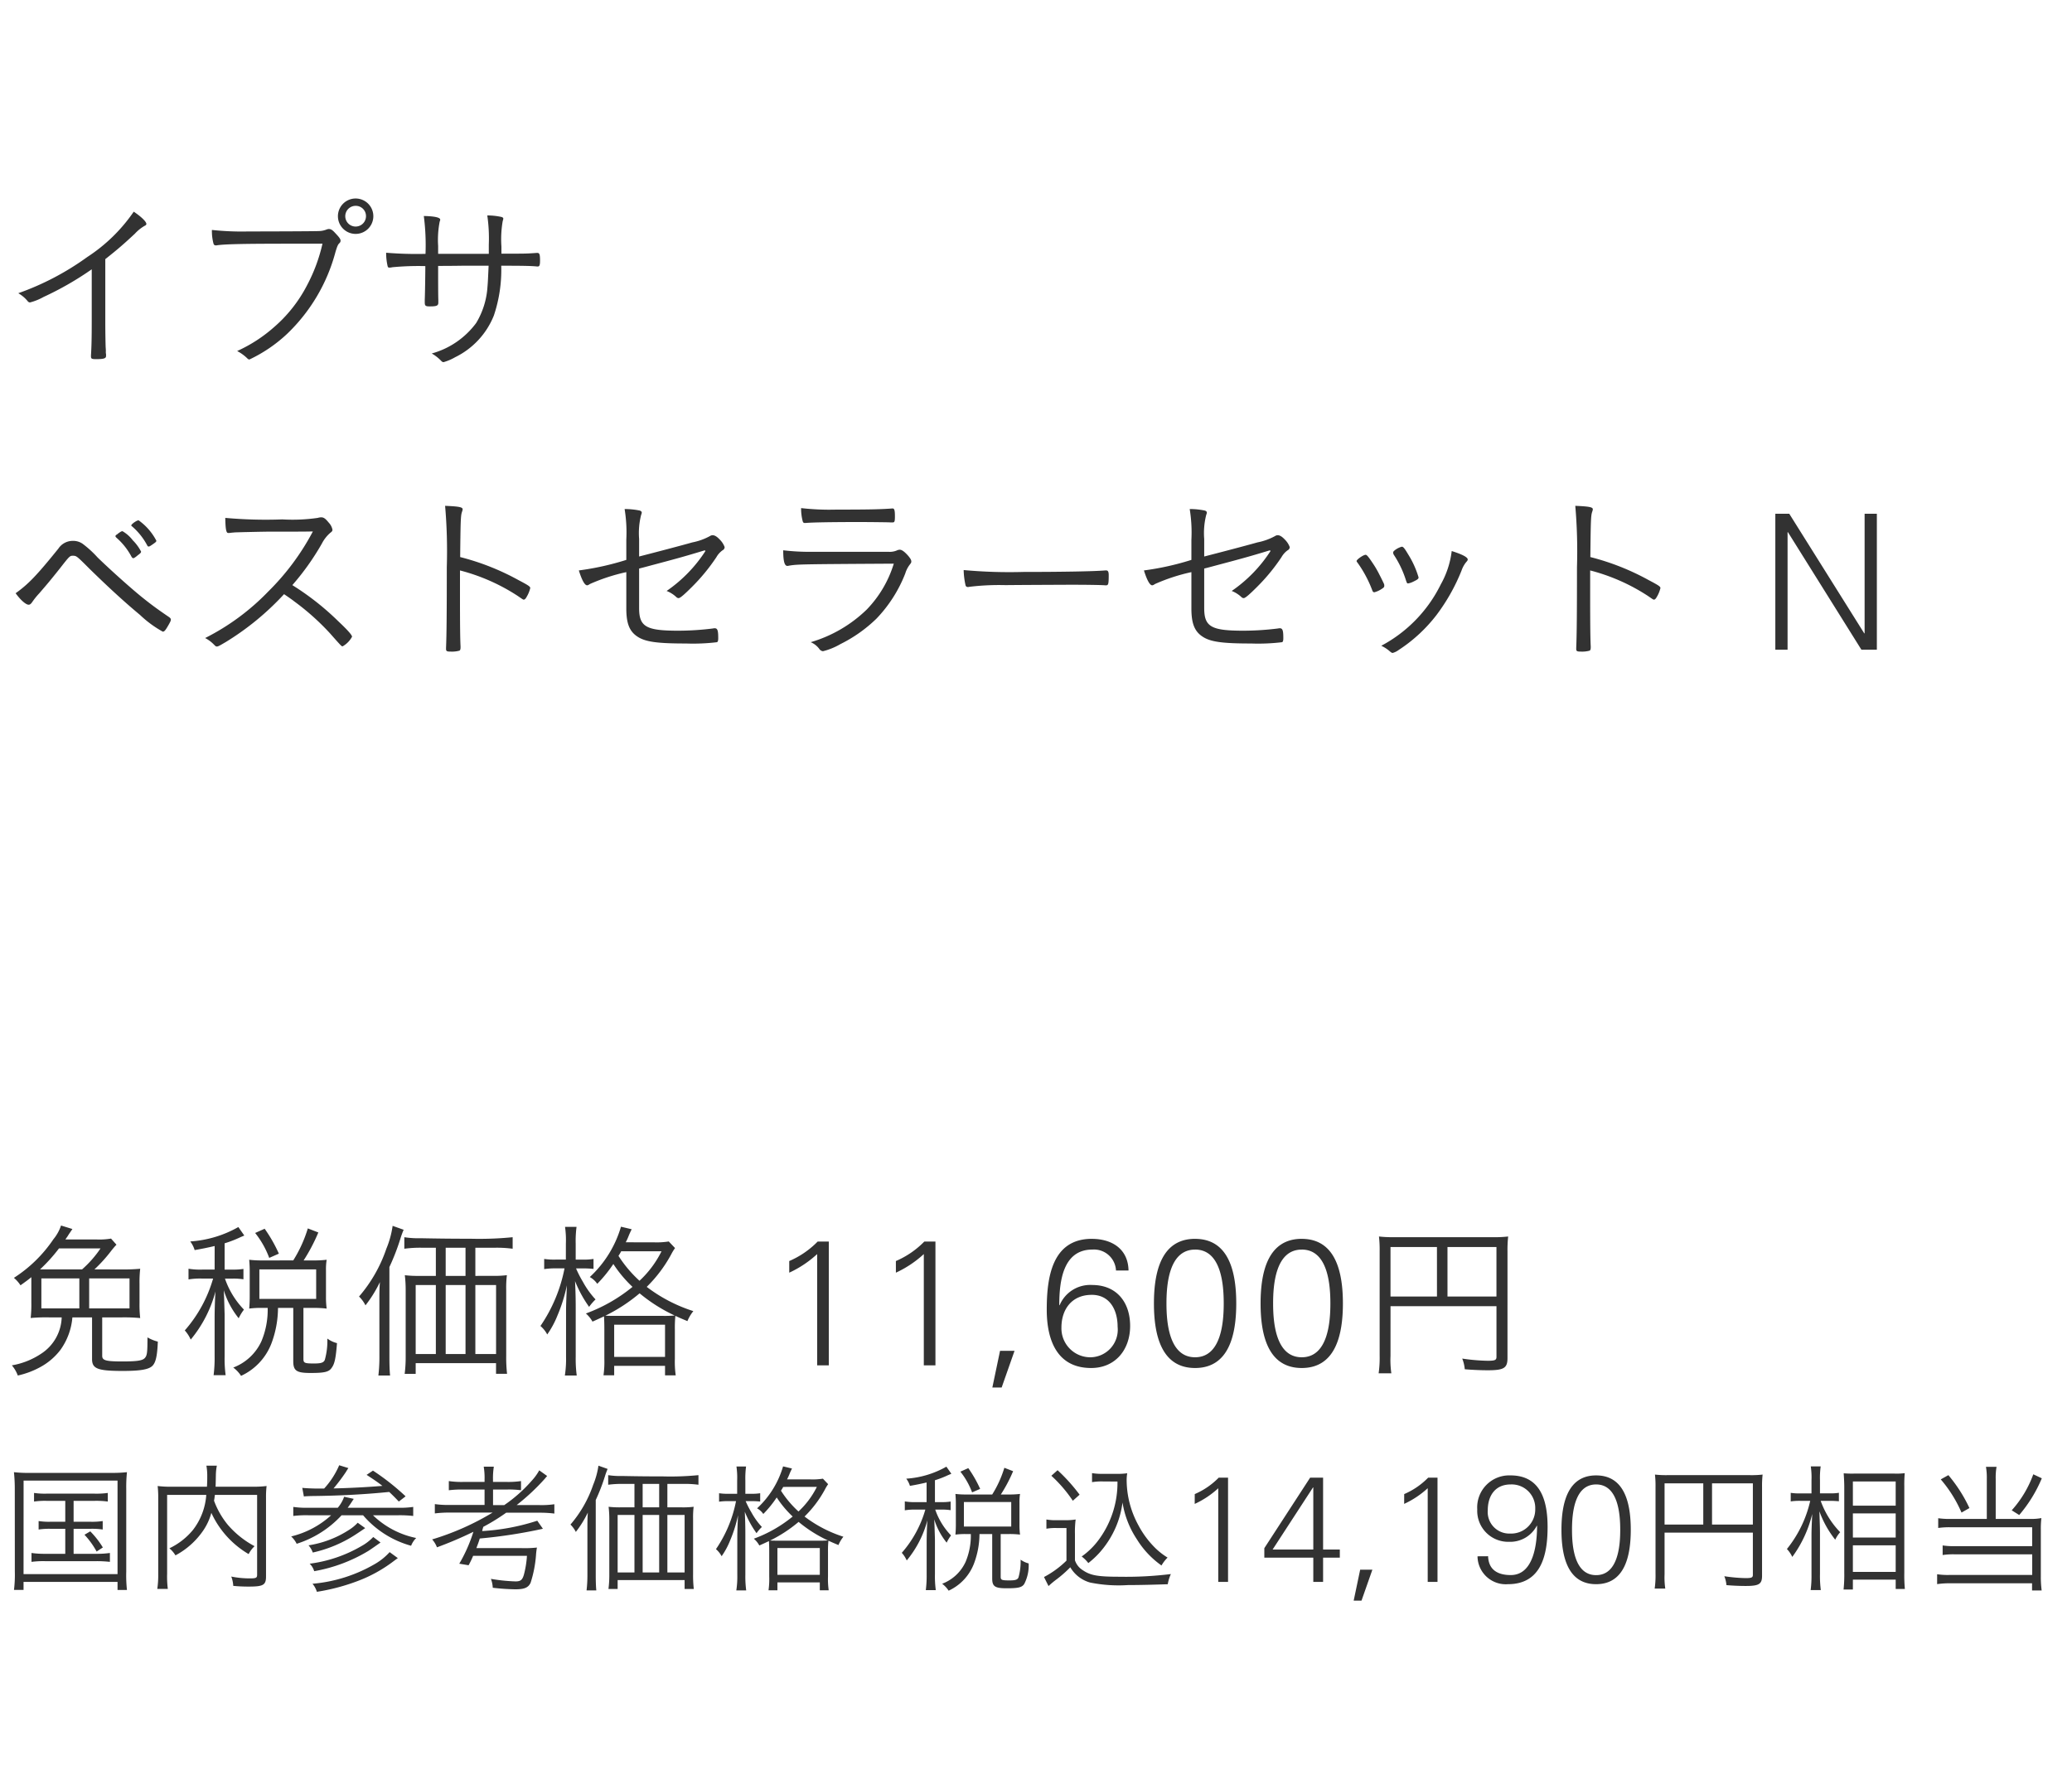 <svg xmlns="http://www.w3.org/2000/svg" width="220" height="190" viewBox="0 0 220 190">
  <g id="trex_detail_01" transform="translate(-100 -433)">
    <rect id="長方形_1484" data-name="長方形 1484" width="220" height="190" transform="translate(100 433)" fill="#fff"/>
    <path id="パス_2967" data-name="パス 2967" d="M9.74,14.1c0,1.72-.02,2.72-.08,3.62v.12c0,.26.08.3.54.3.84,0,1.06-.08,1.06-.34v-.18a1.163,1.163,0,0,1-.02-.34c0-.02,0-.16-.02-.38-.02-.5-.04-1.66-.04-2.8V7.52c1.34-1.06,1.96-1.6,3.14-2.7a4.376,4.376,0,0,1,1.04-.84c.14-.06.18-.12.18-.2,0-.24-.56-.78-1.34-1.3A17.644,17.644,0,0,1,9.26,7.3a28.914,28.914,0,0,1-7.32,3.84,3.624,3.624,0,0,1,.98.82.344.344,0,0,0,.26.16,5.953,5.953,0,0,0,1.44-.58A33.04,33.04,0,0,0,9.74,8.6Zm24.5-8.22A17.751,17.751,0,0,1,32.6,10.3a14.907,14.907,0,0,1-3.5,4.44,15.621,15.621,0,0,1-3.92,2.54,4.573,4.573,0,0,1,1.08.78.347.347,0,0,0,.22.12,15.471,15.471,0,0,0,4-2.72,18.66,18.66,0,0,0,5.14-8.7c.18-.6.26-.78.4-.92a.349.349,0,0,0,.14-.28c0-.16-.12-.34-.52-.76-.34-.38-.5-.48-.74-.48a.81.81,0,0,0-.24.06,2.325,2.325,0,0,1-.84.16c-.32.02-4.72.04-7.44.04a29.49,29.49,0,0,1-3.88-.16,5.233,5.233,0,0,0,.16,1.42c.04.16.12.22.26.22a.689.689,0,0,0,.18-.02c.92-.12,2.94-.16,7.9-.16Zm5.4-2.92a1.88,1.88,0,1,0-1.88,1.88A1.878,1.878,0,0,0,39.64,2.96Zm-.78,0a1.1,1.1,0,1,1-1.1-1.1A1.084,1.084,0,0,1,38.86,2.96Zm7.66,4V6.12a10.169,10.169,0,0,1,.16-2.56c.06-.18.06-.18.06-.24,0-.22-.6-.36-1.74-.38a24.109,24.109,0,0,1,.18,4.02A39.25,39.25,0,0,1,41,6.84a6.324,6.324,0,0,0,.16,1.44c.04.12.08.14.2.14a1.383,1.383,0,0,0,.3-.04,29.485,29.485,0,0,1,3.5-.12c0,.92-.04,3.28-.06,3.54v.3c0,.38.08.44.54.44.74,0,.9-.08.9-.4v-.3c-.02-.68-.02-1.88-.02-3.6.52,0,1.36,0,2.6-.02h2.76c-.06,1.3-.08,1.82-.12,2.22a8.46,8.46,0,0,1-1.2,3.86,8.747,8.747,0,0,1-4.72,3.24,4.325,4.325,0,0,1,1,.78c.1.1.16.14.26.14a5.417,5.417,0,0,0,1.22-.52,8.383,8.383,0,0,0,4.12-4.44,15.222,15.222,0,0,0,.78-5.28c2.46,0,3.18.02,3.8.08h.08c.18,0,.24-.14.24-.64,0-.64-.06-.8-.28-.8h-.08c-1.12.08-1.12.08-3.74.08V6.18a11.159,11.159,0,0,1,.14-2.72.982.982,0,0,0,.06-.24c0-.08-.06-.14-.2-.18a6.992,6.992,0,0,0-1.5-.16,17,17,0,0,1,.16,3.1v.98Z" transform="translate(100 453)" fill="#323232"/>
    <path id="パス_2921" data-name="パス 2921" d="M6.93,6.39V8.61H5.4a7.188,7.188,0,0,1-1.3-.075v.9A7.5,7.5,0,0,1,5.4,9.36H6.93v2.655H4.755a9.259,9.259,0,0,1-1.41-.09v.945a9.618,9.618,0,0,1,1.41-.075h5.49a12.783,12.783,0,0,1,1.425.075v-.945a9.614,9.614,0,0,1-1.425.09H7.815V9.36h1.77a7.69,7.69,0,0,1,1.32.075v-.9a7.48,7.48,0,0,1-1.32.075H7.815V6.39H10.05a8.922,8.922,0,0,1,1.395.075V5.55a8.672,8.672,0,0,1-1.41.075H4.95A7.886,7.886,0,0,1,3.615,5.55v.915A8.1,8.1,0,0,1,4.95,6.39Zm2.04,3.6a8.7,8.7,0,0,1,1.29,1.785l.66-.435A9.256,9.256,0,0,0,9.585,9.63ZM1.575,13.9a13.181,13.181,0,0,1-.09,1.95H2.5V15H12.48v.855h1a14.223,14.223,0,0,1-.075-1.95V5.115a15.251,15.251,0,0,1,.075-1.77,13.872,13.872,0,0,1-1.71.075H3.18a12.9,12.9,0,0,1-1.7-.075,16.629,16.629,0,0,1,.09,1.77Zm.93-9.66H12.48v9.93H2.5ZM27.3,5.76v8.475c0,.33-.1.39-.78.39a9.915,9.915,0,0,1-1.965-.195,3.154,3.154,0,0,1,.21.99,16.264,16.264,0,0,0,1.65.075c1.545,0,1.83-.165,1.83-1.08V6.09a10.22,10.22,0,0,1,.06-1.275,11.09,11.09,0,0,1-1.455.075H22.89c.015-.33.015-.48.03-1.2a5.653,5.653,0,0,1,.105-1.035h-1.11a5.9,5.9,0,0,1,.09,1.035c0,.57,0,.615-.03,1.2h-3.81a10.764,10.764,0,0,1-1.425-.075A10.745,10.745,0,0,1,16.8,6.12v8.025a9.909,9.909,0,0,1-.1,1.6H17.82a10.083,10.083,0,0,1-.075-1.59V5.76H21.9a6.831,6.831,0,0,1-1.425,3.735,7.284,7.284,0,0,1-2.49,1.935,2.92,2.92,0,0,1,.645.75,8.275,8.275,0,0,0,3-2.715,6.125,6.125,0,0,0,.81-1.8,9.817,9.817,0,0,0,3.96,4.38,3.009,3.009,0,0,1,.63-.84,9.856,9.856,0,0,1-2.85-2.28,8.835,8.835,0,0,1-1.455-2.55c.045-.225.045-.27.09-.615Zm4.965.165c.21-.03.435-.03.75-.045,3.15-.03,5.745-.18,8.31-.435.27.255.465.435,1.02,1.02l.72-.555A24.968,24.968,0,0,0,39.6,3.18l-.675.45c.9.585,1.215.81,1.68,1.17-1.575.135-3.645.24-5.19.27a19.668,19.668,0,0,0,1.29-1.71c.195-.315.195-.315.285-.45l-.975-.3a8.749,8.749,0,0,1-1.6,2.475h-.7c-.42,0-1.23-.03-1.62-.075Zm.45,1.2a9.9,9.9,0,0,1-1.575-.09v.96a11.219,11.219,0,0,1,1.575-.075H35.16a9.656,9.656,0,0,1-4.245,2.25,2.658,2.658,0,0,1,.585.78,10.964,10.964,0,0,0,4.77-3.03h2.28a10.319,10.319,0,0,0,5.1,3.24,2.388,2.388,0,0,1,.54-.825A9.256,9.256,0,0,1,39.6,7.92h2.715a12.872,12.872,0,0,1,1.56.075v-.96a9.686,9.686,0,0,1-1.56.09h-5.4c.21-.27.4-.57.645-.945l-1.02-.225a3.748,3.748,0,0,1-.675,1.17Zm8.655,4.71a6.433,6.433,0,0,1-1.56,1.26,15.854,15.854,0,0,1-6.63,2.1,2.414,2.414,0,0,1,.465.855,21.517,21.517,0,0,0,4.32-1.14A14.991,14.991,0,0,0,41.79,12.8c.24-.18.285-.21.45-.33Zm-3.39-3.12a4.523,4.523,0,0,1-.93.765,11.008,11.008,0,0,1-4.29,1.635,2.292,2.292,0,0,1,.45.765,13.83,13.83,0,0,0,3.9-1.515q.518-.292,1.665-1.08Zm1.65,1.515a5.178,5.178,0,0,1-1.245.96,14.557,14.557,0,0,1-5.505,1.875,1.826,1.826,0,0,1,.48.795A16.675,16.675,0,0,0,39.1,11.715q.315-.2,1.305-.9ZM52.305,7.635a27.889,27.889,0,0,1-6.42,2.85,2.683,2.683,0,0,1,.51.84,40.009,40.009,0,0,0,3.87-1.65,16.252,16.252,0,0,1-1.5,3.39l.99.165a9.4,9.4,0,0,0,.48-1H55.95a10.215,10.215,0,0,1-.33,2.025c-.165.54-.345.69-.885.69a18.577,18.577,0,0,1-2.61-.27,3.036,3.036,0,0,1,.195.945,23.734,23.734,0,0,0,2.385.165c.975,0,1.395-.18,1.635-.7a12.505,12.505,0,0,0,.57-2.91,7.272,7.272,0,0,1,.1-.825,11.908,11.908,0,0,1-1.62.06H50.58c.12-.315.255-.66.36-1.02a53.611,53.611,0,0,0,6.705-1.035l-.6-.855a23.128,23.128,0,0,1-5.85,1.1c.045-.2.045-.2.12-.45a21.235,21.235,0,0,0,2.43-1.5H57.27a12.154,12.154,0,0,1,1.59.09v-.99a9.522,9.522,0,0,1-1.575.09h-2.43a22.967,22.967,0,0,0,2.985-2.79c.135-.165.165-.195.255-.3l-.84-.6a5.462,5.462,0,0,1-.795,1.1,15.5,15.5,0,0,1-2.925,2.595H52.35V5.19h1.44a9.33,9.33,0,0,1,1.53.075V4.29a9.522,9.522,0,0,1-1.575.09h-1.4V4.125a7.646,7.646,0,0,1,.09-1.365H51.36a7.147,7.147,0,0,1,.09,1.365V4.38H49.23a9.276,9.276,0,0,1-1.575-.09v.975A10.961,10.961,0,0,1,49.23,5.19h2.22V6.825H47.805a10.009,10.009,0,0,1-1.635-.09v.99a12.571,12.571,0,0,1,1.635-.09ZM70.86,7.08V4.59h1.785a10.516,10.516,0,0,1,1.515.09V3.66a29.973,29.973,0,0,1-3.72.135c-1.515,0-2.955-.015-4.365-.045a8.257,8.257,0,0,1-1.5-.09V4.68a10.582,10.582,0,0,1,1.5-.09h1.29V7.08H65.91a9.876,9.876,0,0,1-1.29-.06,10.953,10.953,0,0,1,.075,1.305v5.91a11.433,11.433,0,0,1-.09,1.515h.975v-.945h7.11v.945h.975a12.9,12.9,0,0,1-.075-1.575V8.28a8.957,8.957,0,0,1,.06-1.26,9.063,9.063,0,0,1-1.275.06Zm-.87,0H68.235V4.59H69.99Zm-2.625.81v6.105H65.58V7.89Zm.87,0H69.99v6.105H68.235Zm2.625,0h1.83v6.105H70.86Zm-8.49,6.285a13.936,13.936,0,0,1-.09,1.725h1.035c-.045-.45-.06-.975-.06-1.695V6.3a19.842,19.842,0,0,0,.975-2.52A7.906,7.906,0,0,1,64.515,3l-.975-.345a8.31,8.31,0,0,1-.555,2.025A12.775,12.775,0,0,1,60.57,8.91a2.9,2.9,0,0,1,.57.78,11.175,11.175,0,0,0,1.275-2.055c-.045.675-.045.99-.045,1.725ZM83.565,4.11a5.175,5.175,0,0,0,.285-.63c.135-.315.195-.42.24-.525l-.945-.225a9.8,9.8,0,0,1-2.76,4.455,1.944,1.944,0,0,1,.66.6A11.909,11.909,0,0,0,82.47,6.03a11.011,11.011,0,0,0,1.695,2.025A14.185,14.185,0,0,1,80.04,10.41a2.63,2.63,0,0,1,.585.72c.51-.225.63-.285,1.02-.465.015.285.03.54.03,1.17v2.6a8.51,8.51,0,0,1-.075,1.455h.945v-.84h4.5v.84h.945a8.5,8.5,0,0,1-.075-1.47v-2.6a10.332,10.332,0,0,1,.045-1.2c.255.12.42.195,1.065.465a3.535,3.535,0,0,1,.525-.885,13.593,13.593,0,0,1-4.125-2.145,12.082,12.082,0,0,0,2.16-2.865,4.365,4.365,0,0,1,.345-.57l-.555-.585a6.941,6.941,0,0,1-1.365.075Zm3.165.8a9.009,9.009,0,0,1-1.95,2.61A10.94,10.94,0,0,1,82.92,5.31a4.062,4.062,0,0,0,.24-.4ZM82.785,10.62c-.6,0-.69,0-1.02-.015a14.706,14.706,0,0,0,3.03-1.98A14.135,14.135,0,0,0,87.9,10.59a10.2,10.2,0,0,1-1.11.03Zm-.24.78h4.5v2.85h-4.5ZM78.27,5.64h-.885a6.035,6.035,0,0,1-1.035-.06v.9a6.5,6.5,0,0,1,1.035-.06h.765a13.631,13.631,0,0,1-2.13,5.1,2.587,2.587,0,0,1,.6.75,8.015,8.015,0,0,0,.9-1.665,14.328,14.328,0,0,0,.84-2.685c-.045,1.035-.075,1.755-.075,2.25v4.065A9.628,9.628,0,0,1,78.18,15.9h1.05a11.255,11.255,0,0,1-.09-1.665V9.87c0-.66-.015-1.455-.06-2.325a10.816,10.816,0,0,0,1.245,2.28,4.411,4.411,0,0,1,.57-.66,7.632,7.632,0,0,1-1.11-1.545,10.017,10.017,0,0,1-.615-1.2h.63a8.487,8.487,0,0,1,.915.045V5.58a5.274,5.274,0,0,1-.915.06h-.66V4.23a9.379,9.379,0,0,1,.075-1.485h-1.02A8.271,8.271,0,0,1,78.27,4.23Zm20.115.885h-1.1a6.3,6.3,0,0,1-1.215-.075v.945A6.393,6.393,0,0,1,97.29,7.32h.96a11.949,11.949,0,0,1-2.5,4.59,3.013,3.013,0,0,1,.525.81,11.07,11.07,0,0,0,2.19-4.26c-.045.66-.075,1.74-.075,2.28v3.45a12.069,12.069,0,0,1-.09,1.68H99.36a10.94,10.94,0,0,1-.09-1.68V10.5c-.045-1.53-.045-1.53-.075-2.145a7.424,7.424,0,0,0,1.32,2.475,4.009,4.009,0,0,1,.465-.765A7.412,7.412,0,0,1,99.3,7.32h.66a5.927,5.927,0,0,1,.975.06V6.465a5.812,5.812,0,0,1-.975.06h-.69V4.2a10.208,10.208,0,0,0,1.395-.54c.24-.1.255-.1.345-.15l-.525-.75a9.919,9.919,0,0,1-4.26,1.275,2.462,2.462,0,0,1,.39.765c.84-.15,1.11-.21,1.77-.36Zm4.185-.81a8.786,8.786,0,0,1-1.125-.06c.03.375.045.675.045,1.005V8.925c0,.375-.015.69-.045,1.05a8.253,8.253,0,0,1,1.11-.06h.525a7.206,7.206,0,0,1-.555,2.955,4.486,4.486,0,0,1-2.49,2.325,2.882,2.882,0,0,1,.69.735,5.211,5.211,0,0,0,2.685-2.865A9.071,9.071,0,0,0,104,9.915h1.35v4.71c0,.855.285,1.05,1.53,1.05s1.635-.09,1.875-.465a4.278,4.278,0,0,0,.465-2.175,2.442,2.442,0,0,1-.855-.4,6.171,6.171,0,0,1-.225,1.89c-.105.24-.33.315-.945.315-.84,0-.945-.045-.945-.4V9.915h.87a9.309,9.309,0,0,1,1.185.06,7.54,7.54,0,0,1-.06-1.035V6.6a5.321,5.321,0,0,1,.06-.945,9.309,9.309,0,0,1-1.185.06h-.855a15.722,15.722,0,0,0,1.305-2.475l-.93-.36a11.678,11.678,0,0,1-1.29,2.835Zm-.225.8h5.025V9.12h-5.025Zm1.725-1.395a12.985,12.985,0,0,0-1.26-2.205l-.84.375a7.976,7.976,0,0,1,1.245,2.2Zm14.58-.78a10.163,10.163,0,0,1-1.9,6.06,7.923,7.923,0,0,1-1.9,1.9,3.484,3.484,0,0,1,.705.7,9.4,9.4,0,0,0,1.14-1.05,10.047,10.047,0,0,0,1.8-2.82,9.676,9.676,0,0,0,.69-2.565,9.843,9.843,0,0,0,1.53,3.915,9.477,9.477,0,0,0,2.61,2.775,3.911,3.911,0,0,1,.645-.84,7.275,7.275,0,0,1-1.515-1.23,9.883,9.883,0,0,1-1.6-2.235,10.09,10.09,0,0,1-1.23-4.725,4.5,4.5,0,0,1,.06-.765,6.617,6.617,0,0,1-1.095.06H117.12a6.061,6.061,0,0,1-1.17-.075v.96a6.273,6.273,0,0,1,1.155-.075Zm-7.02-.615a14.55,14.55,0,0,1,2.28,2.655l.72-.645a18.76,18.76,0,0,0-2.34-2.6Zm-.525,5.625a5.447,5.447,0,0,1,1.065-.075h1.065v3.465a10.134,10.134,0,0,1-2.385,1.74l.48.96a9.416,9.416,0,0,1,.825-.69,12.648,12.648,0,0,0,1.485-1.305,3.559,3.559,0,0,0,2.1,1.62,15.264,15.264,0,0,0,4.02.27c1.215,0,2.97-.045,4.23-.09a4.374,4.374,0,0,1,.33-1.08,38.7,38.7,0,0,1-5.43.285c-2.34,0-3.1-.135-3.93-.7a1.947,1.947,0,0,1-.825-1.05V9.885a10.424,10.424,0,0,1,.075-1.515,6.281,6.281,0,0,1-1.095.075h-.885a5.555,5.555,0,0,1-1.125-.075Zm15.746-2.633a9.579,9.579,0,0,0,2.5-1.664V15h1.04V3.928H129.4a7.929,7.929,0,0,1-2.544,1.744ZM139.443,15h1.04V12.424h1.776V11.56h-1.776V3.928h-1.376l-4.864,7.488v1.008h5.2Zm0-3.44h-4.32l4.288-6.592h.032Zm4.976,2.144-.688,3.28h.832l1.152-3.28Zm4.672-6.992a9.58,9.58,0,0,0,2.5-1.664V15h1.04V3.928h-.992a7.929,7.929,0,0,1-2.544,1.744ZM160.4,4.648a2.5,2.5,0,0,1,2.608,2.592,2.56,2.56,0,0,1-2.672,2.624,2.29,2.29,0,0,1-2.368-2.48C157.971,5.848,158.755,4.648,160.4,4.648Zm-3.52,7.632a3,3,0,0,0,3.232,2.96c3.536,0,4.208-3.1,4.208-6.08,0-2.752-.72-5.472-3.936-5.472A3.4,3.4,0,0,0,156.851,7.3a3.29,3.29,0,0,0,3.392,3.44,3.186,3.186,0,0,0,2.928-1.7h.032c0,1.68-.272,5.232-2.8,5.232-1.36,0-2.352-.544-2.4-2Zm12.592-7.632c2.352,0,2.56,3.168,2.56,4.816s-.208,4.816-2.56,4.816-2.56-3.168-2.56-4.816S167.123,4.648,169.475,4.648Zm0-.96c-3.024,0-3.68,2.96-3.68,5.776s.656,5.776,3.68,5.776,3.68-2.96,3.68-5.776S172.5,3.688,169.475,3.688Zm7.268,6.077h9.375V14.25c0,.285-.135.345-.78.345a16.974,16.974,0,0,1-2.25-.2,3.346,3.346,0,0,1,.225.945c.675.06,1.44.09,2.04.09,1.425,0,1.74-.2,1.74-1.08V4.92a10.7,10.7,0,0,1,.06-1.32,10.172,10.172,0,0,1-1.35.06h-8.76a10.242,10.242,0,0,1-1.32-.06,10.375,10.375,0,0,1,.06,1.275V14.13a9.775,9.775,0,0,1-.09,1.575h1.125a8.24,8.24,0,0,1-.075-1.53Zm4.11-.855h-4.11V4.53h4.11Zm.93,0V4.53h4.335V8.91Zm12.525-2.52c.33,0,.585.015.945.045v-.9a5.429,5.429,0,0,1-.945.06h-1.065V4.2a8.939,8.939,0,0,1,.075-1.47h-1.05a8.062,8.062,0,0,1,.075,1.485V5.6h-1.17a6.035,6.035,0,0,1-1.035-.06V6.45a6.262,6.262,0,0,1,1.035-.06h1.035a12.544,12.544,0,0,1-2.475,5.115,3.07,3.07,0,0,1,.57.84,12.677,12.677,0,0,0,2.115-4.56c-.06,1.41-.075,1.755-.075,2.355V14.2a11.539,11.539,0,0,1-.09,1.665h1.08a11.257,11.257,0,0,1-.09-1.665V9.825c0-.45-.015-.93-.06-2.325a10.635,10.635,0,0,0,1.68,3.015,3.393,3.393,0,0,1,.525-.795,9.306,9.306,0,0,1-2.07-3.33Zm2.43,9.42V14.76h4.545v.99h.975a15.948,15.948,0,0,1-.06-1.725V4.89a14.016,14.016,0,0,1,.045-1.44,6.821,6.821,0,0,1-1.11.045h-4.245a10.524,10.524,0,0,1-1.125-.03c.045.735.06,1.05.06,1.56V14.04a14.634,14.634,0,0,1-.075,1.77Zm0-11.475h4.545V6.9h-4.545Zm0,3.39h4.545V10.29h-4.545Zm0,3.39h4.545v2.82h-4.545Zm14.22-2.805h-3.795a8.4,8.4,0,0,1-1.365-.075V9.27a8.471,8.471,0,0,1,1.32-.075h8.655V11.2H207.6a7.464,7.464,0,0,1-1.335-.075v1.02a7.517,7.517,0,0,1,1.29-.075h8.22v2.19H207a7.8,7.8,0,0,1-1.32-.075v1.05a8.76,8.76,0,0,1,1.335-.09h8.745v.765h1.02a10.888,10.888,0,0,1-.09-1.47V9.375a9.434,9.434,0,0,1,.06-1.155,5.665,5.665,0,0,1-1.14.09H211.9V4.065a6.611,6.611,0,0,1,.09-1.29h-1.125a6.936,6.936,0,0,1,.09,1.29Zm-4.89-4.2a13.749,13.749,0,0,1,2.205,3.525l.84-.48a15.75,15.75,0,0,0-2.235-3.495Zm9.825-.54A11.6,11.6,0,0,1,213.6,7.395l.795.5a14.723,14.723,0,0,0,2.4-3.9Z" transform="translate(100 586)" fill="#323232"/>
    <path id="パス_2925" data-name="パス 2925" d="M10.026,7.812a15.891,15.891,0,0,0,1.746-1.926,8.576,8.576,0,0,1,.594-.7l-.576-.648a7.452,7.452,0,0,1-1.6.09H6.948c.126-.2.18-.252.27-.4.108-.18.126-.2.2-.306l.27-.4L6.48,3.15a4.518,4.518,0,0,1-.81,1.458,14.476,14.476,0,0,1-4.194,4.1,3.526,3.526,0,0,1,.7.792c.558-.4.756-.54,1.152-.864v2.736a12.6,12.6,0,0,1-.072,1.6A17.761,17.761,0,0,1,5.2,12.906h1.35a4.776,4.776,0,0,1-2.2,3.87A7.993,7.993,0,0,1,1.26,18a3.554,3.554,0,0,1,.63,1.08,8.936,8.936,0,0,0,2.43-.918,6.675,6.675,0,0,0,2.106-1.818,6.883,6.883,0,0,0,1.26-3.438H9.774v4.428c0,1.026.594,1.26,3.258,1.26,1.908,0,2.79-.162,3.168-.558.342-.36.5-1.062.558-2.556a4.29,4.29,0,0,1-1.1-.45c0,1.584-.036,1.908-.27,2.178-.234.288-.846.378-2.394.378-1.746,0-2.142-.108-2.142-.594V12.906H12.96a18.026,18.026,0,0,1,1.926.072,12.6,12.6,0,0,1-.072-1.6V9.342a12.784,12.784,0,0,1,.072-1.6,18.514,18.514,0,0,1-1.98.072Zm-5.778,0A17.371,17.371,0,0,0,6.264,5.58h4.41A11.584,11.584,0,0,1,8.712,7.812Zm5.22.954h4.284v3.186H9.468ZM8.424,11.952H4.392V8.766H8.424ZM22.788,7.83H21.474a7.557,7.557,0,0,1-1.458-.09V8.874a7.671,7.671,0,0,1,1.458-.09h1.152a14.338,14.338,0,0,1-3.006,5.508,3.615,3.615,0,0,1,.63.972,13.283,13.283,0,0,0,2.628-5.112c-.054.792-.09,2.088-.09,2.736v4.14a14.483,14.483,0,0,1-.108,2.016h1.278a13.128,13.128,0,0,1-.108-2.016V12.6c-.054-1.836-.054-1.836-.09-2.574A8.908,8.908,0,0,0,25.344,13a4.81,4.81,0,0,1,.558-.918,8.894,8.894,0,0,1-2.016-3.294h.792a7.112,7.112,0,0,1,1.17.072v-1.1a6.974,6.974,0,0,1-1.17.072H23.85V5.04a12.249,12.249,0,0,0,1.674-.648c.288-.126.306-.126.414-.18l-.63-.9A11.9,11.9,0,0,1,20.2,4.842a2.954,2.954,0,0,1,.468.918c1.008-.18,1.332-.252,2.124-.432Zm5.022-.972a10.543,10.543,0,0,1-1.35-.072c.036.45.054.81.054,1.206V10.71c0,.45-.018.828-.054,1.26a9.9,9.9,0,0,1,1.332-.072h.63a8.647,8.647,0,0,1-.666,3.546,5.384,5.384,0,0,1-2.988,2.79,3.459,3.459,0,0,1,.828.882,6.254,6.254,0,0,0,3.222-3.438,10.885,10.885,0,0,0,.7-3.78h1.62V17.55c0,1.026.342,1.26,1.836,1.26,1.476,0,1.962-.108,2.25-.558.306-.414.432-1.008.558-2.61a2.93,2.93,0,0,1-1.026-.486,7.405,7.405,0,0,1-.27,2.268c-.126.288-.4.378-1.134.378-1.008,0-1.134-.054-1.134-.486V11.9h1.044a11.171,11.171,0,0,1,1.422.072,9.048,9.048,0,0,1-.072-1.242V7.92a6.384,6.384,0,0,1,.072-1.134,11.17,11.17,0,0,1-1.422.072H32.238A18.868,18.868,0,0,0,33.8,3.888l-1.116-.432a14.014,14.014,0,0,1-1.548,3.4Zm-.27.954h6.03v3.132H27.54Zm2.07-1.674A15.581,15.581,0,0,0,28.1,3.492l-1.008.45a9.571,9.571,0,0,1,1.494,2.646ZM50.472,8.5V5.508h2.142a12.619,12.619,0,0,1,1.818.108V4.392a35.968,35.968,0,0,1-4.464.162c-1.818,0-3.546-.018-5.238-.054a9.908,9.908,0,0,1-1.8-.108V5.616a12.7,12.7,0,0,1,1.8-.108h1.548V8.5H44.532a11.851,11.851,0,0,1-1.548-.072,13.143,13.143,0,0,1,.09,1.566v7.092a13.719,13.719,0,0,1-.108,1.818h1.17V17.766h8.532V18.9h1.17a15.476,15.476,0,0,1-.09-1.89V9.936a10.748,10.748,0,0,1,.072-1.512,10.875,10.875,0,0,1-1.53.072Zm-1.044,0H47.322V5.508h2.106Zm-3.15.972v7.326H44.136V9.468Zm1.044,0h2.106v7.326H47.322Zm3.15,0h2.2v7.326h-2.2ZM40.284,17.01a16.724,16.724,0,0,1-.108,2.07h1.242c-.054-.54-.072-1.17-.072-2.034V7.56a23.809,23.809,0,0,0,1.17-3.024,9.487,9.487,0,0,1,.342-.936l-1.17-.414a9.972,9.972,0,0,1-.666,2.43,15.33,15.33,0,0,1-2.9,5.076,3.479,3.479,0,0,1,.684.936,13.41,13.41,0,0,0,1.53-2.466c-.054.81-.054,1.188-.054,2.07ZM66.438,4.932a6.211,6.211,0,0,0,.342-.756c.162-.378.234-.5.288-.63l-1.134-.27a11.756,11.756,0,0,1-3.312,5.346,2.333,2.333,0,0,1,.792.72,14.291,14.291,0,0,0,1.71-2.106,13.213,13.213,0,0,0,2.034,2.43,17.022,17.022,0,0,1-4.95,2.826,3.156,3.156,0,0,1,.7.864c.612-.27.756-.342,1.224-.558.018.342.036.648.036,1.4v3.114a10.213,10.213,0,0,1-.09,1.746h1.134V18.054h5.4v1.008h1.134a10.2,10.2,0,0,1-.09-1.764V14.184a12.4,12.4,0,0,1,.054-1.44c.306.144.5.234,1.278.558a4.242,4.242,0,0,1,.63-1.062,16.312,16.312,0,0,1-4.95-2.574,14.5,14.5,0,0,0,2.592-3.438,5.238,5.238,0,0,1,.414-.684l-.666-.7a8.329,8.329,0,0,1-1.638.09Zm3.8.954A10.811,10.811,0,0,1,67.9,9.018a13.128,13.128,0,0,1-2.232-2.646,4.874,4.874,0,0,0,.288-.486ZM65.5,12.744c-.72,0-.828,0-1.224-.018a17.647,17.647,0,0,0,3.636-2.376,16.962,16.962,0,0,0,3.726,2.358,12.244,12.244,0,0,1-1.332.036Zm-.288.936h5.4V17.1h-5.4Zm-5.13-6.912H59.022A7.242,7.242,0,0,1,57.78,6.7v1.08A7.8,7.8,0,0,1,59.022,7.7h.918a16.357,16.357,0,0,1-2.556,6.12,3.1,3.1,0,0,1,.72.9,9.618,9.618,0,0,0,1.08-2A17.193,17.193,0,0,0,60.192,9.5c-.054,1.242-.09,2.106-.09,2.7v4.878a11.553,11.553,0,0,1-.126,2h1.26a13.507,13.507,0,0,1-.108-2V11.844c0-.792-.018-1.746-.072-2.79A12.978,12.978,0,0,0,62.55,11.79,5.293,5.293,0,0,1,63.234,11,9.159,9.159,0,0,1,61.9,9.144a12.02,12.02,0,0,1-.738-1.44h.756a10.185,10.185,0,0,1,1.1.054V6.7a6.329,6.329,0,0,1-1.1.072h-.792V5.076a11.255,11.255,0,0,1,.09-1.782H59.994a9.925,9.925,0,0,1,.09,1.782ZM83.8,8.158a11.376,11.376,0,0,0,2.964-1.976V18H88V4.852H86.819A9.416,9.416,0,0,1,83.8,6.923Zm11.324,0a11.376,11.376,0,0,0,2.964-1.976V18h1.235V4.852H98.143a9.416,9.416,0,0,1-3.021,2.071Zm11.058,8.3-.817,3.895h.988l1.368-3.895Zm9.728-5.947c1.957,0,2.755,1.653,2.755,3.382a2.931,2.931,0,0,1-3,3.249,3.072,3.072,0,0,1-2.964-3.154C112.7,12.034,113.818,10.514,115.908,10.514Zm.019-5.947c-4.256,0-4.788,4.161-4.788,7.524,0,3.154,1.045,6.194,4.712,6.194,2.584,0,4.142-1.957,4.142-4.465s-1.425-4.351-4.028-4.351a3.52,3.52,0,0,0-3.458,2.147h-.038c0-2.47.361-5.909,3.515-5.909a2.343,2.343,0,0,1,2.508,2.223h1.33C119.784,5.65,118.074,4.567,115.927,4.567Zm10.963,1.14c2.793,0,3.04,3.762,3.04,5.719s-.247,5.719-3.04,5.719-3.04-3.762-3.04-5.719S124.1,5.707,126.89,5.707Zm0-1.14c-3.591,0-4.37,3.515-4.37,6.859s.779,6.859,4.37,6.859,4.37-3.515,4.37-6.859S130.481,4.567,126.89,4.567Zm11.324,1.14c2.793,0,3.04,3.762,3.04,5.719s-.247,5.719-3.04,5.719-3.04-3.762-3.04-5.719S135.421,5.707,138.214,5.707Zm0-1.14c-3.591,0-4.37,3.515-4.37,6.859s.779,6.859,4.37,6.859,4.37-3.515,4.37-6.859S141.805,4.567,138.214,4.567Zm9.426,7.151h11.25V17.1c0,.342-.162.414-.936.414a20.369,20.369,0,0,1-2.7-.234,4.015,4.015,0,0,1,.27,1.134c.81.072,1.728.108,2.448.108,1.71,0,2.088-.234,2.088-1.3V5.9a12.836,12.836,0,0,1,.072-1.584,12.206,12.206,0,0,1-1.62.072H148a12.29,12.29,0,0,1-1.584-.072,12.45,12.45,0,0,1,.072,1.53V16.956a11.729,11.729,0,0,1-.108,1.89h1.35a9.887,9.887,0,0,1-.09-1.836Zm4.932-1.026H147.64V5.436h4.932Zm1.116,0V5.436h5.2v5.256Z" transform="translate(100 560)" fill="#323232"/>
    <path id="パス_2952" data-name="パス 2952" d="M1.66,13c.5.7,1.08,1.22,1.38,1.22.14,0,.24-.08.38-.28a7.692,7.692,0,0,1,.74-.92c.88-1.02,1.12-1.3,2.22-2.68.98-1.26,1.04-1.32,1.34-1.32.4,0,.4,0,1.82,1.42,1.94,1.9,3.68,3.5,5.32,4.86a11.673,11.673,0,0,0,2.42,1.78c.16,0,.26-.1.54-.58s.32-.58.32-.7c0-.1-.06-.18-.24-.3-1.38-.94-1.98-1.4-2.9-2.14-1.18-.96-3.28-2.84-4.64-4.16a11.023,11.023,0,0,0-1.6-1.46,1.756,1.756,0,0,0-1.04-.3,1.825,1.825,0,0,0-1.52.82C3.88,11.14,2.98,12.06,1.66,13Zm10.6-6.06c0,.06.04.1.12.18a6.992,6.992,0,0,1,1.58,2c.08.12.12.16.2.16.06,0,.2-.08.48-.32.28-.2.34-.28.34-.38a4.82,4.82,0,0,0-.88-1.2,3.744,3.744,0,0,0-1.08-.96c-.1-.02-.2.04-.48.24a.656.656,0,0,1-.16.12C12.3,6.84,12.26,6.88,12.26,6.94ZM13.94,5.8c0,.04.02.06.08.1a6.922,6.922,0,0,1,1.6,2c.06.12.1.14.16.14.08,0,.12-.02.36-.18.4-.28.46-.32.46-.44a6.139,6.139,0,0,0-1.88-2.16C14.54,5.24,13.94,5.66,13.94,5.8Zm16.22,7.3c.56.38.9.62,1.1.78a26.011,26.011,0,0,1,3.76,3.36c1.24,1.4,1.24,1.4,1.36,1.4a2.583,2.583,0,0,0,1-1.02c0-.18-.5-.74-1.46-1.64a28.418,28.418,0,0,0-4.88-3.84,26.929,26.929,0,0,0,3.14-4.42,3.79,3.79,0,0,1,.92-1.16c.14-.1.2-.18.2-.3a1.5,1.5,0,0,0-.38-.74c-.36-.44-.54-.58-.82-.58a1.345,1.345,0,0,0-.36.06,18.7,18.7,0,0,1-3.76.16A47.626,47.626,0,0,1,23.92,5c.02,1.2.1,1.6.3,1.6h.06a1.148,1.148,0,0,0,.24-.02c.18-.02.22-.02.44-.04.52-.02,3.06-.08,3.82-.08,3.44,0,3.44,0,4.44-.02a25.977,25.977,0,0,1-4.74,6.38,24.753,24.753,0,0,1-6.7,4.94,3.636,3.636,0,0,1,.84.6c.28.28.3.3.4.3.14,0,.28-.08.96-.48A28.894,28.894,0,0,0,30.16,13.1Zm18.68-2.52a20.658,20.658,0,0,1,6.12,2.7c.58.4.58.4.66.4s.18-.08.28-.26a3.4,3.4,0,0,0,.4-.96c0-.16-.12-.26-1.26-.86a26.03,26.03,0,0,0-6.18-2.44c.04-3.92.06-4.36.18-4.76.08-.24.08-.24.08-.32,0-.22-.38-.3-1.86-.36a55.716,55.716,0,0,1,.18,6.5c0,4.9-.02,7.16-.08,8.58v.1c0,.26.08.3.52.3a2.977,2.977,0,0,0,.9-.1c.08-.04.12-.14.12-.36v-.1c-.04-.7-.06-2.14-.06-5.52ZM66.5,9.46a29.219,29.219,0,0,1-5.04,1.12c.32,1.02.62,1.58.88,1.58.06,0,.12-.02.3-.14a19.78,19.78,0,0,1,3.86-1.26v3.86c0,1.56.32,2.4,1.14,2.96.84.58,2.08.76,5.22.76a21.065,21.065,0,0,0,3.28-.14c.08-.06.12-.16.12-.44,0-.82-.08-1.04-.38-1.04a.5.5,0,0,0-.16.02,29.753,29.753,0,0,1-3.72.24c-3.4,0-4.14-.42-4.14-2.4v-4.2c.4-.1.4-.1,1.44-.38,2.42-.64,3.34-.9,4.68-1.3l.86-.26.06.08a15.037,15.037,0,0,1-4.12,4.24,3.2,3.2,0,0,1,1.02.64.352.352,0,0,0,.26.12c.16,0,.62-.4,1.38-1.16a20.347,20.347,0,0,0,2.62-3.18,2.271,2.271,0,0,1,.66-.74.377.377,0,0,0,.22-.34,2.151,2.151,0,0,0-.5-.78c-.3-.32-.54-.48-.78-.48a.484.484,0,0,0-.26.08,6.388,6.388,0,0,1-1.88.68c-1.12.32-3.94,1.06-5.66,1.5V7.24a7.858,7.858,0,0,1,.22-2.58.607.607,0,0,0,.06-.22c0-.1-.08-.18-.22-.22a7.913,7.913,0,0,0-1.6-.16,15.384,15.384,0,0,1,.18,3.26Zm18.56-5.5a5.285,5.285,0,0,0,.16,1.36c.04.16.1.22.22.22h.1c.62-.06,2.66-.1,5.72-.1.82,0,3.02.02,3.28.04h.24c.2,0,.24-.1.24-.64,0-.66-.06-.84-.24-.84h-.04c-1.34.1-2.68.12-5.96.12A26.339,26.339,0,0,1,85.06,3.96ZM86.34,8.6a23.4,23.4,0,0,1-3.18-.16c0,1.16.14,1.66.44,1.66a.39.39,0,0,0,.14-.02c.94-.16,1.22-.16,11.16-.22a12.043,12.043,0,0,1-2.88,4.88,14.29,14.29,0,0,1-5.94,3.46,2.214,2.214,0,0,1,.9.7.552.552,0,0,0,.4.26,7.079,7.079,0,0,0,1.86-.76,15.046,15.046,0,0,0,3.82-2.7,14.546,14.546,0,0,0,3.06-4.8,2.926,2.926,0,0,1,.48-.94c.12-.16.16-.2.16-.32,0-.16-.06-.28-.3-.58-.4-.46-.7-.68-.92-.68a.746.746,0,0,0-.32.08,1.934,1.934,0,0,1-.9.14Zm15.98,1.94a8.136,8.136,0,0,0,.2,1.62.235.235,0,0,0,.24.18.5.5,0,0,0,.16-.02,26.456,26.456,0,0,1,3.84-.18c1.7-.02,6.7-.04,7-.04,1.38,0,3.18.02,3.58.06h.1c.24,0,.28-.14.28-1.08,0-.36-.08-.5-.26-.5h-.12c-1.12.1-4.64.16-8.66.16A53.267,53.267,0,0,1,102.32,10.54ZM126.5,9.46a29.219,29.219,0,0,1-5.04,1.12c.32,1.02.62,1.58.88,1.58.06,0,.12-.02.3-.14a19.78,19.78,0,0,1,3.86-1.26v3.86c0,1.56.32,2.4,1.14,2.96.84.58,2.08.76,5.22.76a21.065,21.065,0,0,0,3.28-.14c.08-.06.12-.16.12-.44,0-.82-.08-1.04-.38-1.04a.5.5,0,0,0-.16.02,29.753,29.753,0,0,1-3.72.24c-3.4,0-4.14-.42-4.14-2.4v-4.2c.4-.1.4-.1,1.44-.38,2.42-.64,3.34-.9,4.68-1.3l.86-.26.06.08a15.037,15.037,0,0,1-4.12,4.24,3.2,3.2,0,0,1,1.02.64.352.352,0,0,0,.26.12c.16,0,.62-.4,1.38-1.16a20.347,20.347,0,0,0,2.62-3.18,2.271,2.271,0,0,1,.66-.74.377.377,0,0,0,.22-.34,2.151,2.151,0,0,0-.5-.78c-.3-.32-.54-.48-.78-.48a.484.484,0,0,0-.26.08,6.388,6.388,0,0,1-1.88.68c-1.12.32-3.94,1.06-5.66,1.5V7.24a7.858,7.858,0,0,1,.22-2.58.607.607,0,0,0,.06-.22c0-.1-.08-.18-.22-.22a7.913,7.913,0,0,0-1.6-.16,15.384,15.384,0,0,1,.18,3.26Zm21.52-.96a.27.27,0,0,0-.1.2.652.652,0,0,0,.06.2,10.684,10.684,0,0,1,1.24,2.54c.16.5.18.52.28.52a1.746,1.746,0,0,0,.5-.16c.5-.24.62-.32.62-.48a9.742,9.742,0,0,0-1.1-2.44c-.38-.64-.52-.82-.68-.82A2.064,2.064,0,0,0,148.02,8.5Zm6.12.02a9.527,9.527,0,0,1-1.16,3.54,14.736,14.736,0,0,1-6.32,6.52,3.9,3.9,0,0,1,.8.5c.28.24.32.26.42.26a1.948,1.948,0,0,0,.64-.32,16.192,16.192,0,0,0,4-3.7,20.387,20.387,0,0,0,2.66-4.72,2.978,2.978,0,0,1,.46-.86c.16-.18.2-.24.2-.32C155.84,9.18,155.28,8.88,154.14,8.52Zm-7.18,3.52c-.02-.06-.32-.68-.48-.98a10.292,10.292,0,0,0-.76-1.3c-.44-.66-.6-.84-.72-.84-.24,0-.96.5-.96.66,0,.04.02.08.1.18a12.691,12.691,0,0,1,1.56,2.92c.04.14.12.22.22.22a2.447,2.447,0,0,0,.76-.34c.26-.16.3-.22.3-.36A.563.563,0,0,0,146.96,12.04Zm21.88-1.46a20.658,20.658,0,0,1,6.12,2.7c.58.4.58.4.66.4s.18-.08.28-.26a3.4,3.4,0,0,0,.4-.96c0-.16-.12-.26-1.26-.86a26.029,26.029,0,0,0-6.18-2.44c.04-3.92.06-4.36.18-4.76.08-.24.08-.24.08-.32,0-.22-.38-.3-1.86-.36a55.715,55.715,0,0,1,.18,6.5c0,4.9-.02,7.16-.08,8.58v.1c0,.26.08.3.52.3a2.977,2.977,0,0,0,.9-.1c.08-.04.12-.14.12-.36v-.1c-.04-.7-.06-2.14-.06-5.52ZM188.5,19h1.3V6.52h.04L197.64,19h1.64V4.56h-1.3v12.7h-.04l-7.96-12.7H188.5Z" transform="translate(100 483)" fill="#323232"/>
  </g>
</svg>
